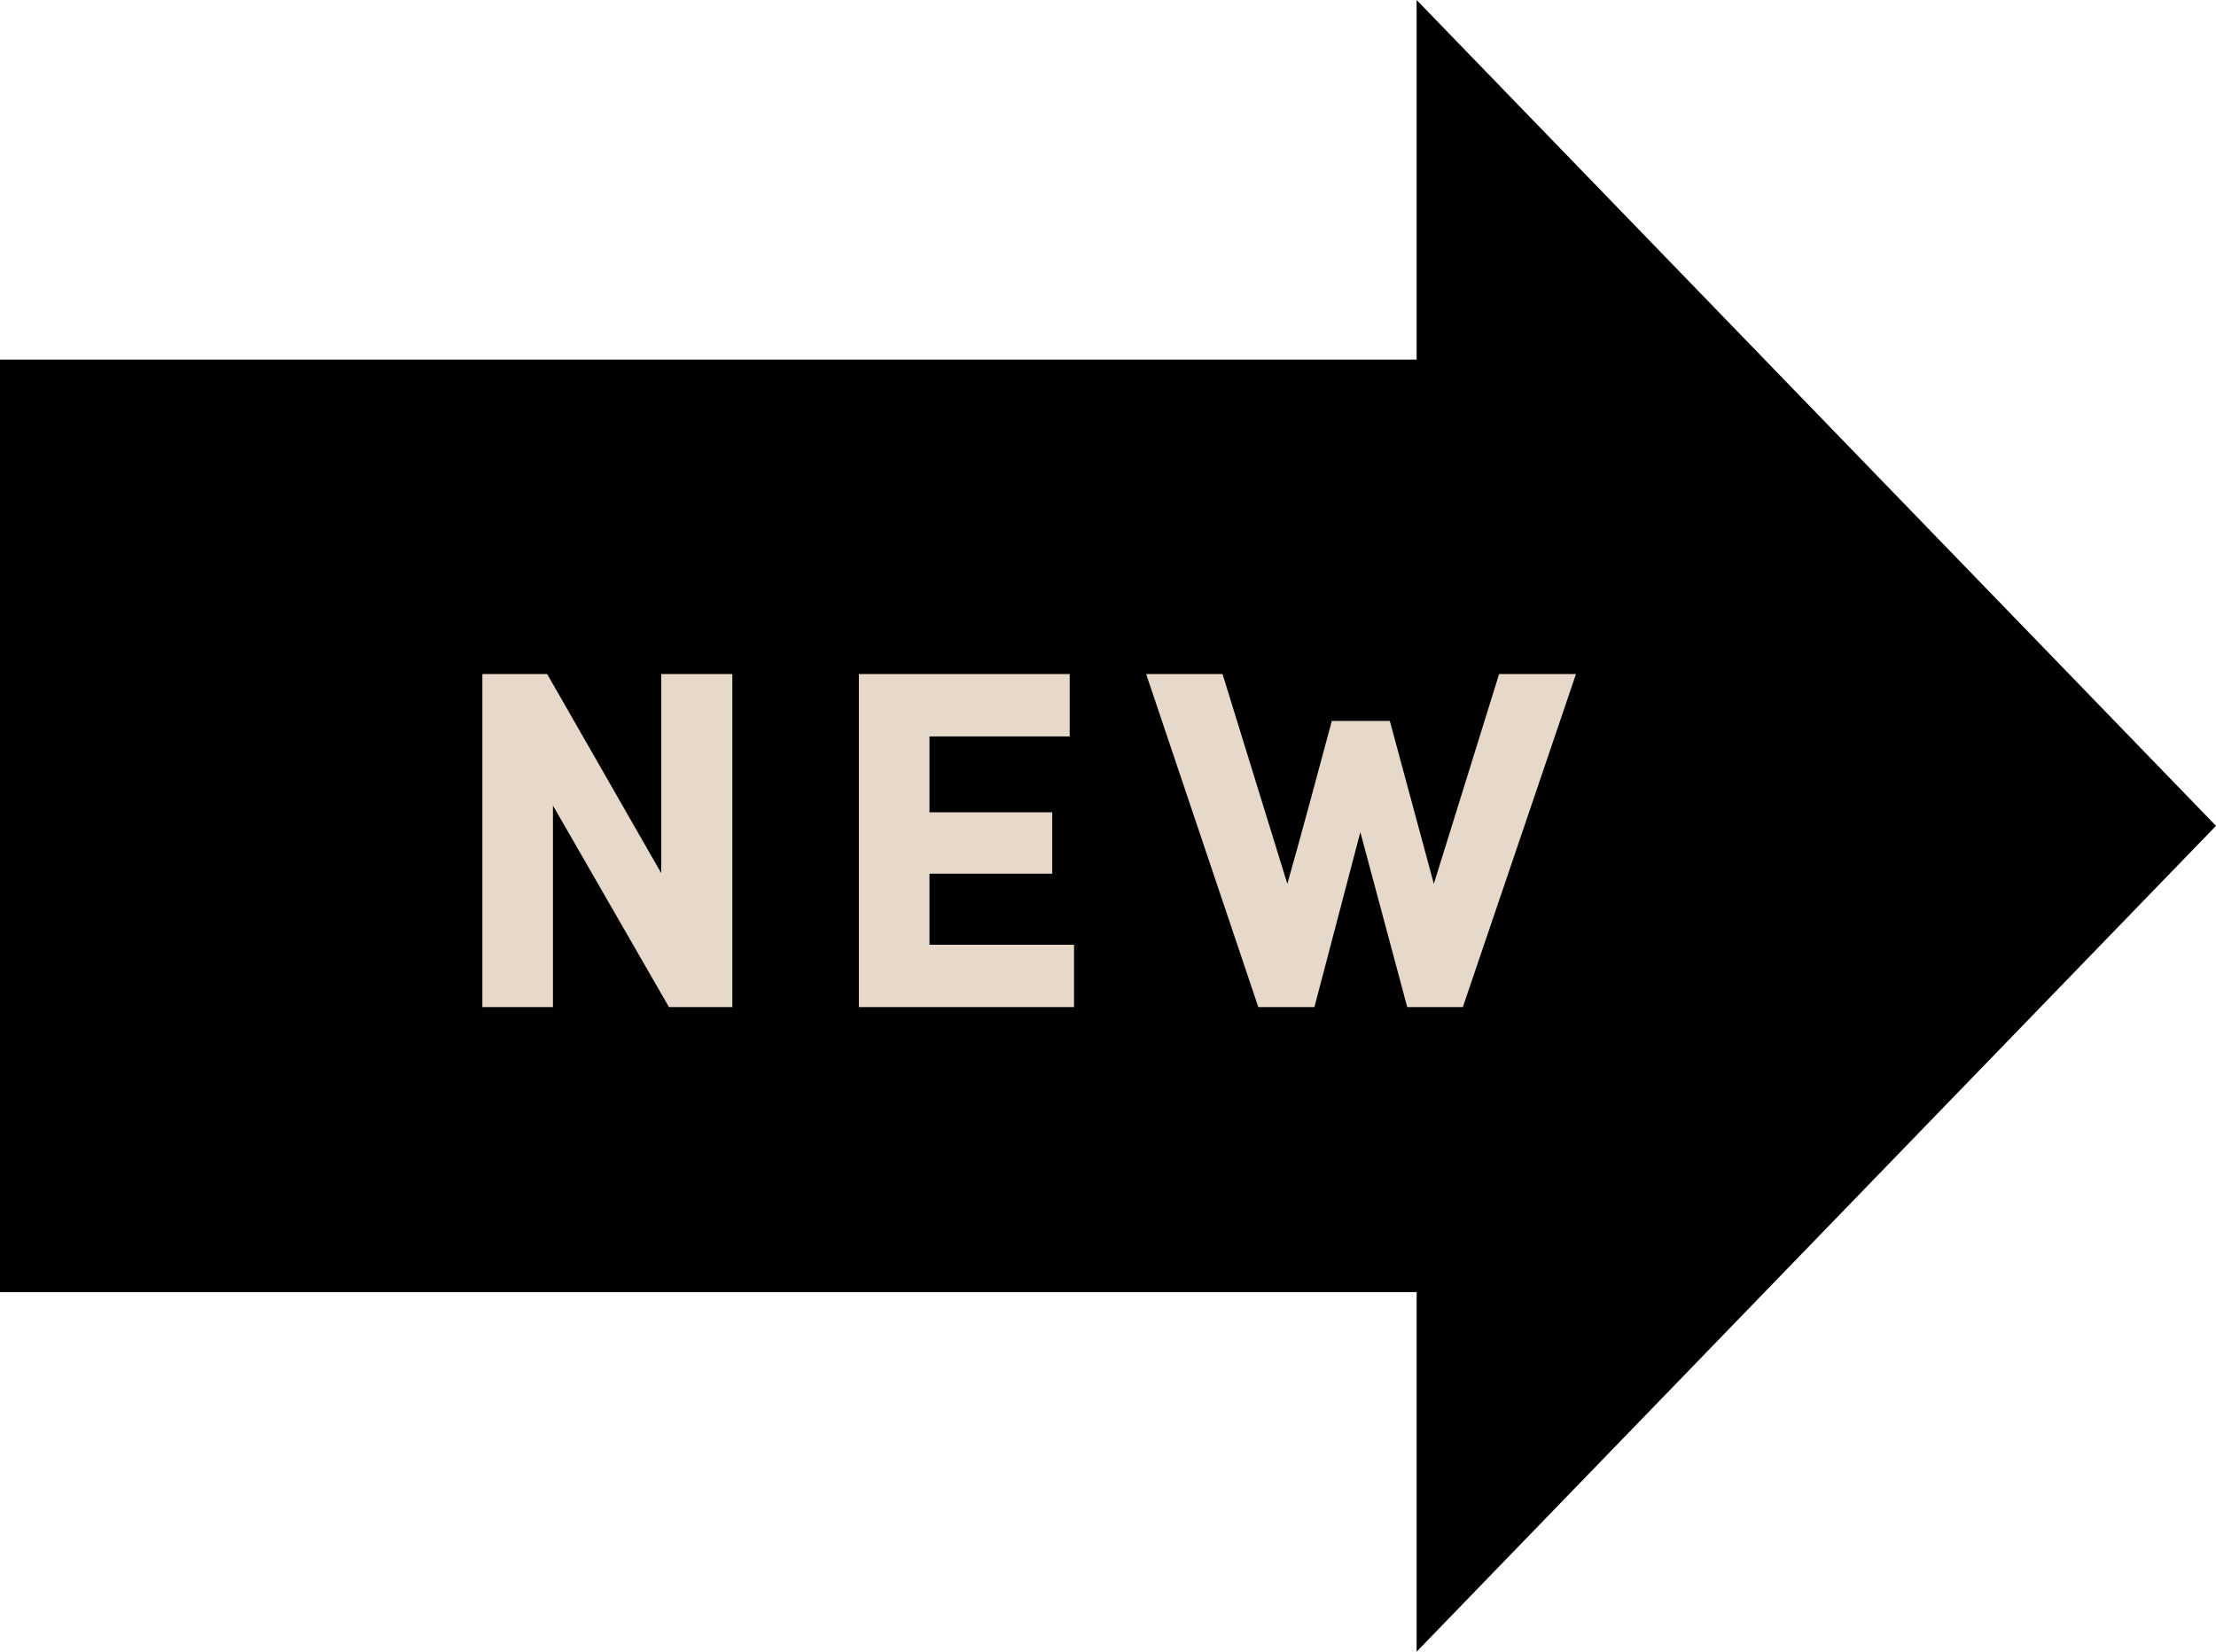 <svg xmlns="http://www.w3.org/2000/svg" fill="none" viewBox="0 0 55 41" height="41" width="55">
<g clip-path="url(#clip0_8490_1552)">
<path fill="black" d="M55 20.5L35.16 2.08024e-06L35.16 8.926L-1.01069e-06 8.926L-3.03437e-06 32.074L35.16 32.074L35.16 41L55 20.5Z"></path>
<path fill="#E7D9CA" d="M18.176 16.732L18.176 25L16.604 25L13.724 19.996L13.724 25L11.972 25L11.972 16.732L13.58 16.732L16.412 21.676L16.412 16.732L18.176 16.732ZM21.317 25L21.317 16.732L26.549 16.732L26.549 18.28L23.069 18.28L23.069 20.164L26.116 20.164L26.116 21.688L23.069 21.688L23.069 23.452L26.657 23.452L26.657 25L21.317 25ZM35.587 21.94L37.207 16.732L39.115 16.732L36.307 25L34.927 25L33.763 20.656L32.623 25L31.231 25L28.447 16.732L30.343 16.732L31.951 21.94C32.323 20.632 32.695 19.228 33.055 17.896L34.495 17.896L35.587 21.94Z"></path>
</g>
<defs>
<clipPath id="clip0_8490_1552">
<rect transform="translate(55 41) rotate(-180)" fill="white" height="41" width="55"></rect>
</clipPath>
</defs>
</svg>
